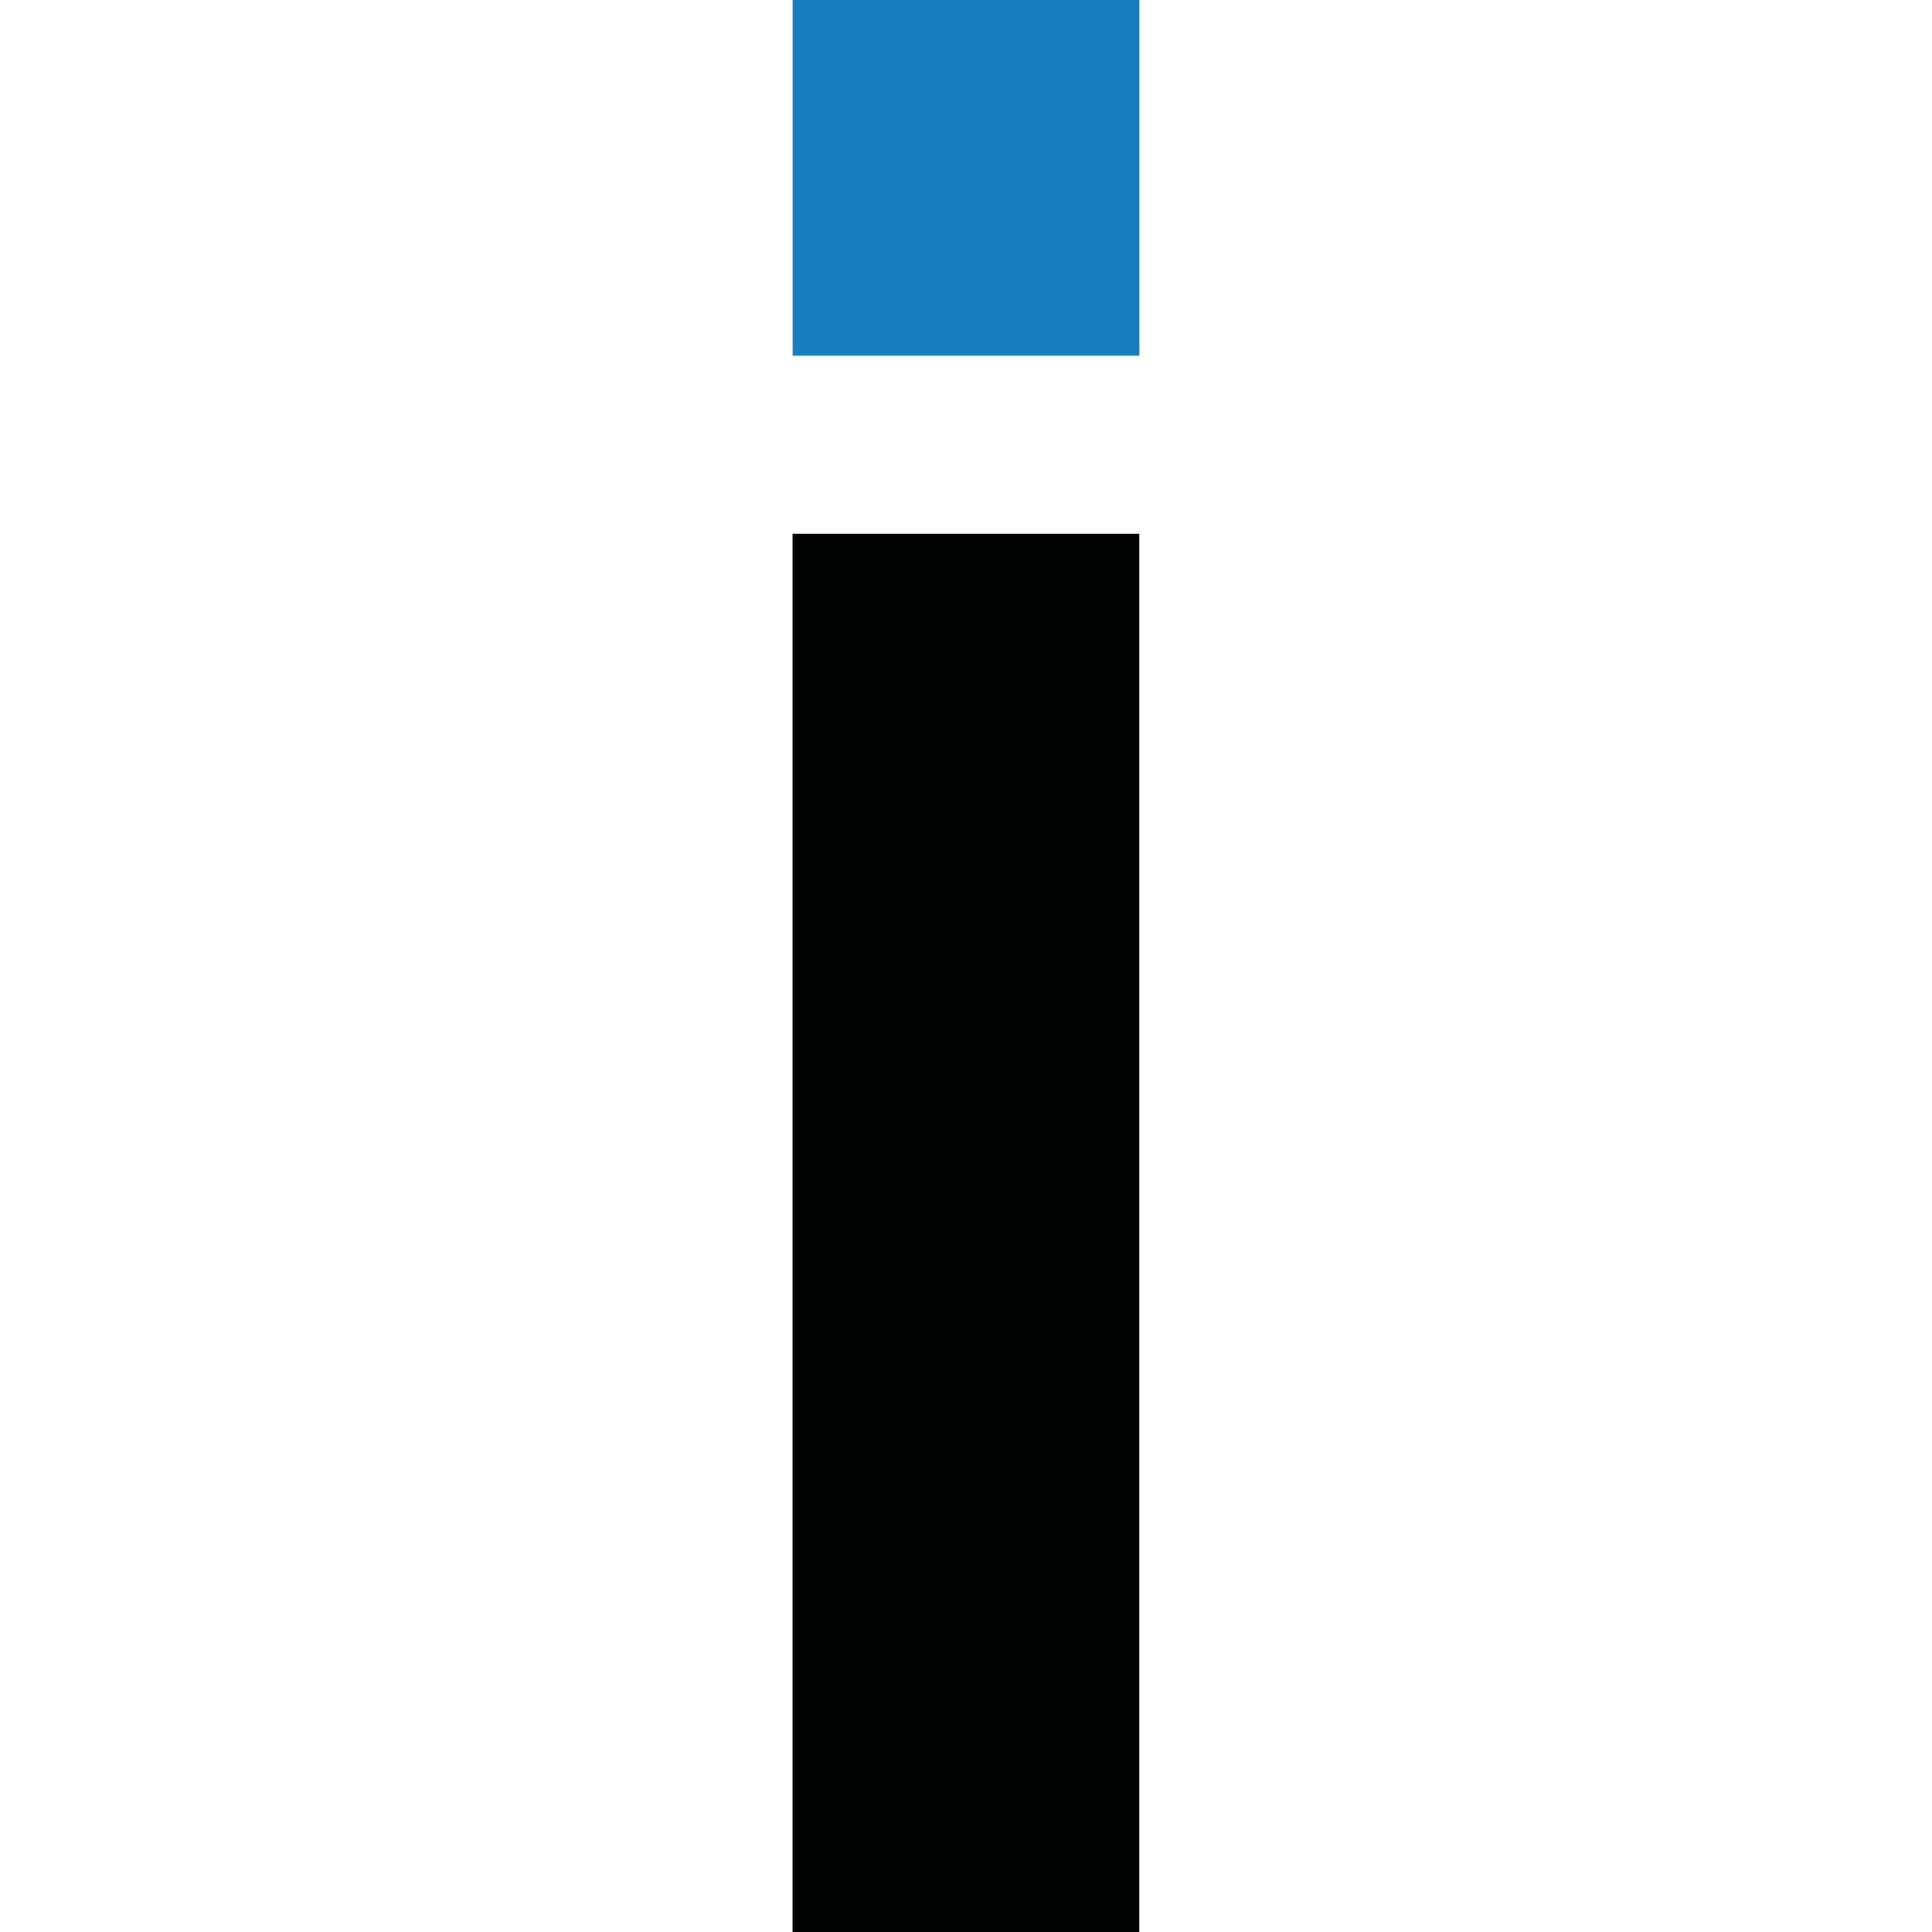 <svg width="24" height="24" viewBox="0 0 24 24" fill="none" xmlns="http://www.w3.org/2000/svg">
<path d="M14.153 6.631H9.845V24H14.153V6.631Z" fill="#010202"/>
<path d="M14.154 0H9.846V4.419H14.154V0Z" fill="#187DBD"/>
</svg>
